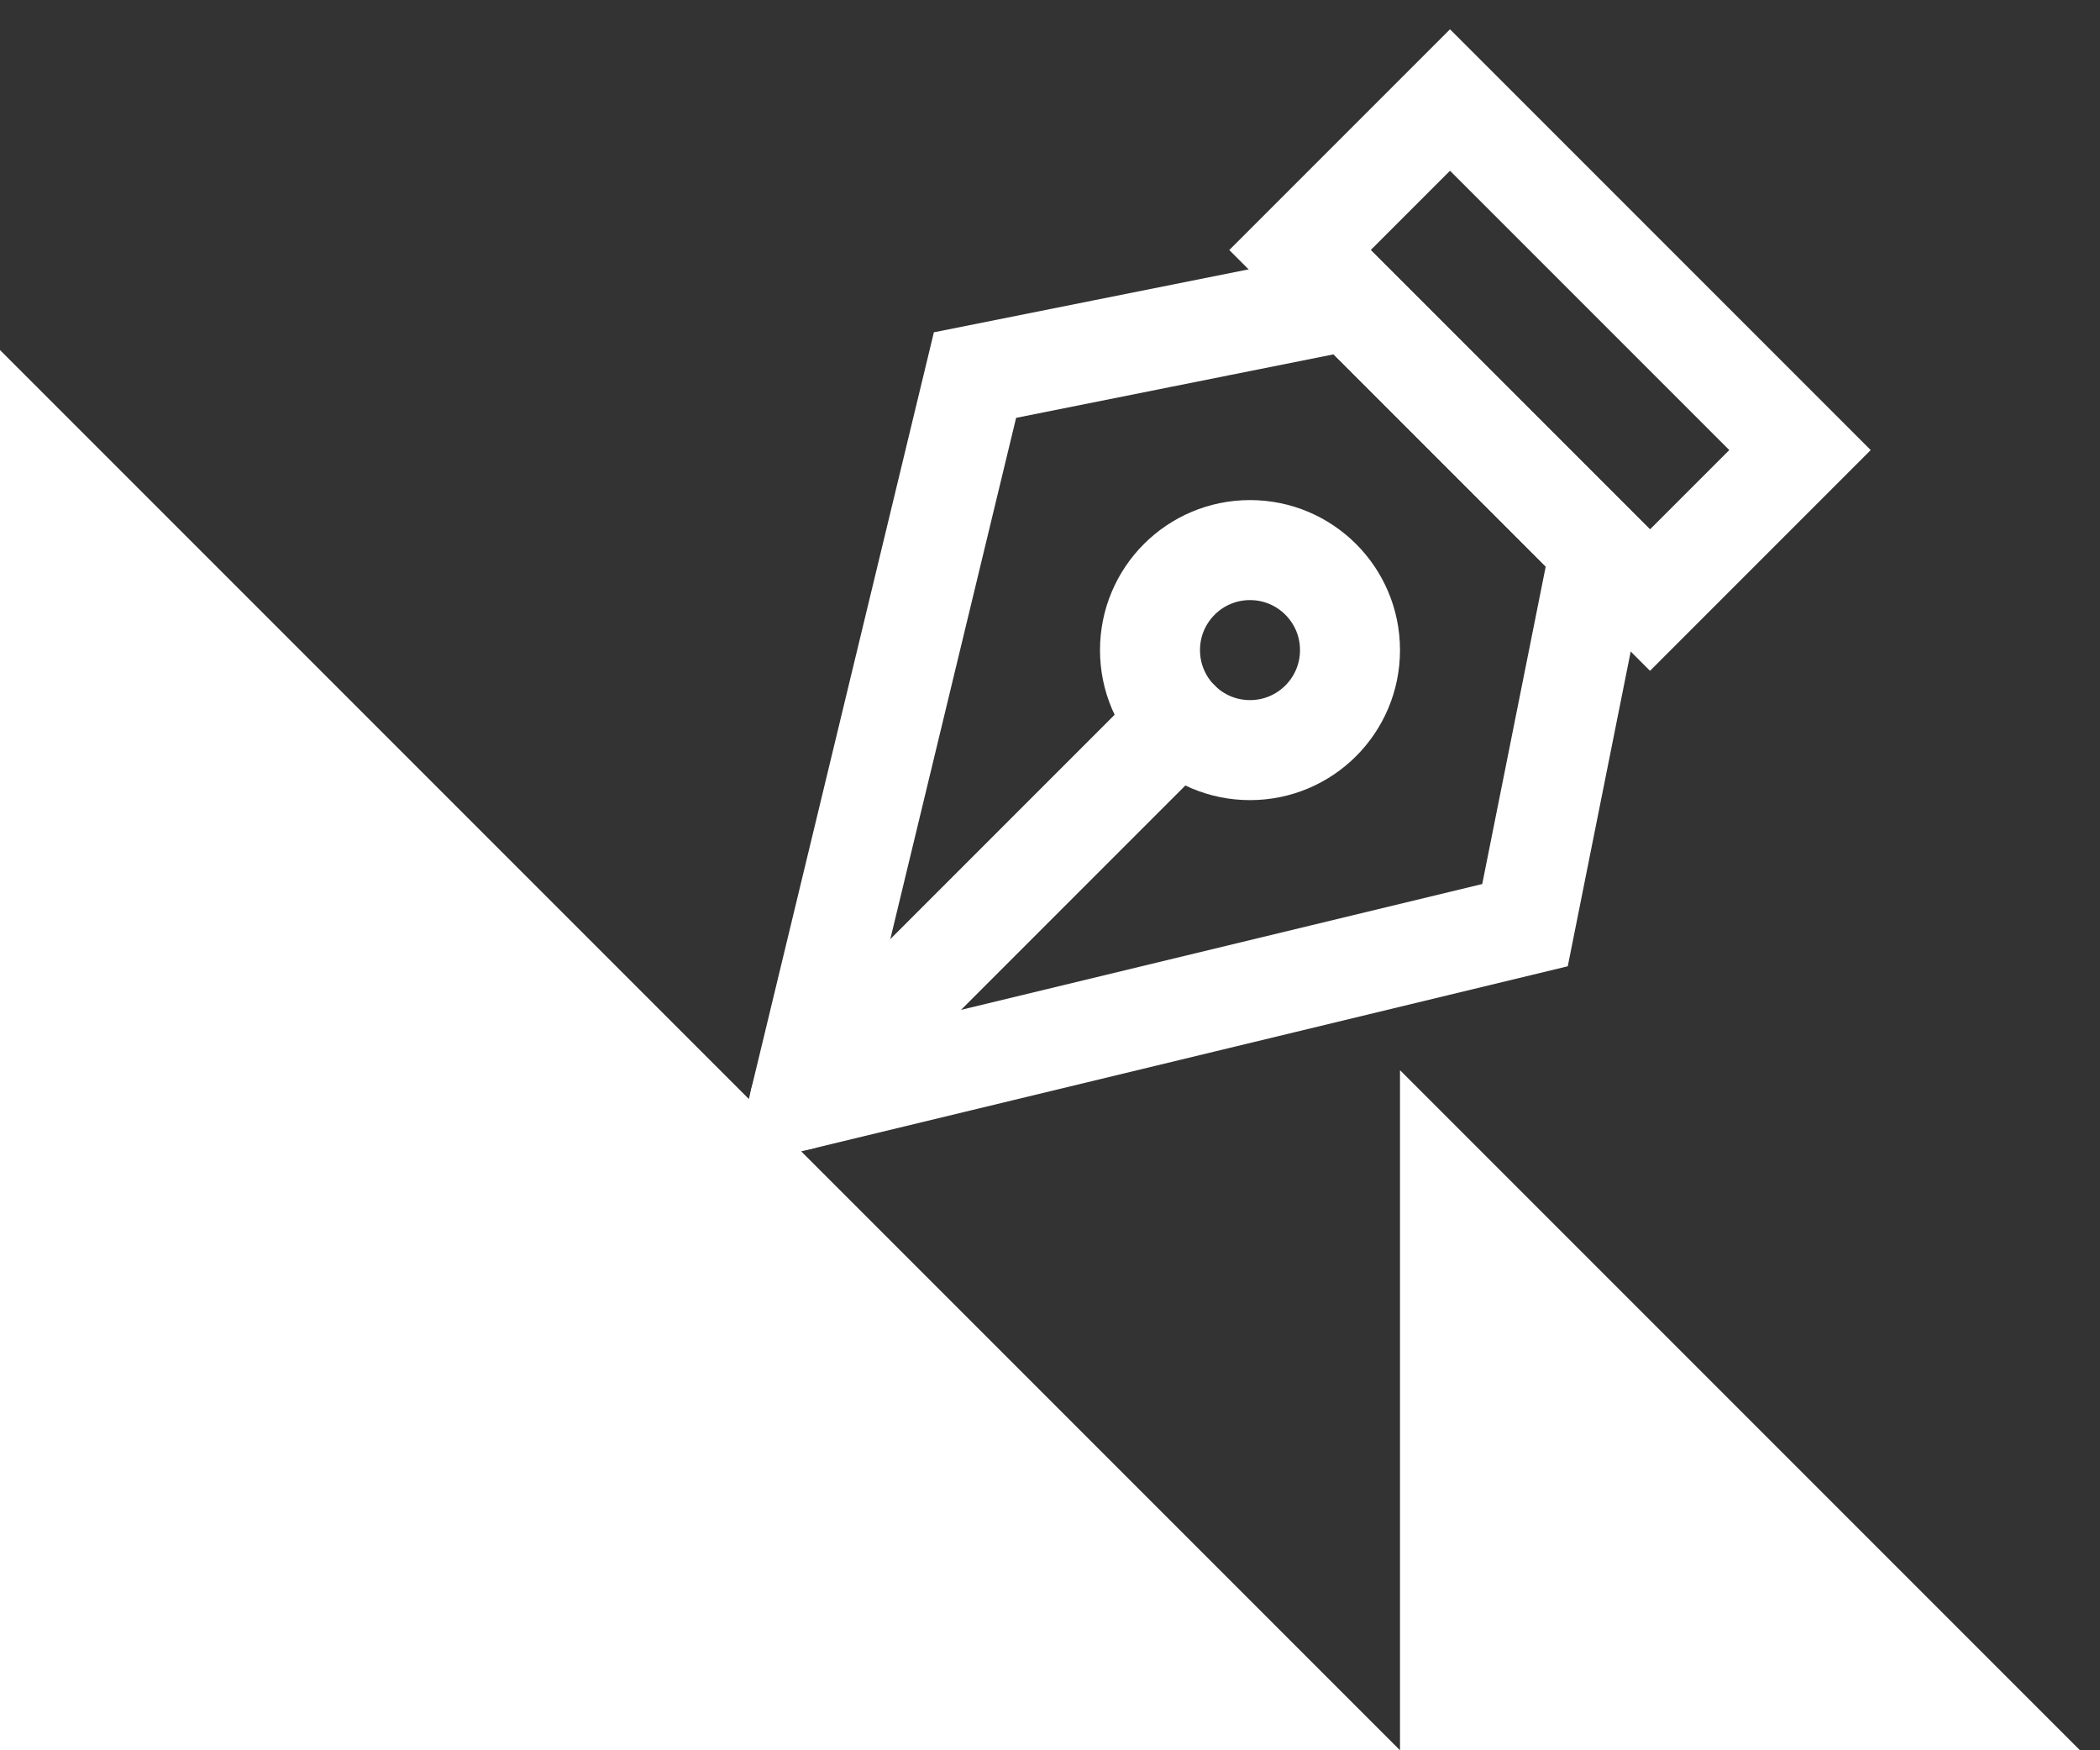 <?xml version="1.0" encoding="UTF-8"?> <svg xmlns="http://www.w3.org/2000/svg" width="42" height="35" viewBox="0 0 42 35" fill="none"><rect x="0" y="0" width="42" height="35" fill="#333333" stroke="none"/> <path d="M28 35H0L0 7L28 35Z" fill="white"></path> <path d="M41.6 35H28L28 21.4L41.6 35Z" fill="white"></path> <path d="M33 12L26 5L29 2L36 9L33 12Z" stroke="white" stroke-width="2" stroke-linecap="round"></path> <path d="M27 6L19.5 7.5L16 22L30.5 18.5L32 11L27 6Z" stroke="white" stroke-width="2" stroke-linecap="round"></path> <path d="M16 22L23.586 14.414" stroke="white" stroke-width="2" stroke-linecap="round"></path> <path d="M27 13C27 11.895 26.105 11 25 11C23.895 11 23 11.895 23 13C23 14.105 23.895 15 25 15C26.105 15 27 14.105 27 13Z" stroke="white" stroke-width="2" stroke-linecap="round"></path> </svg> 